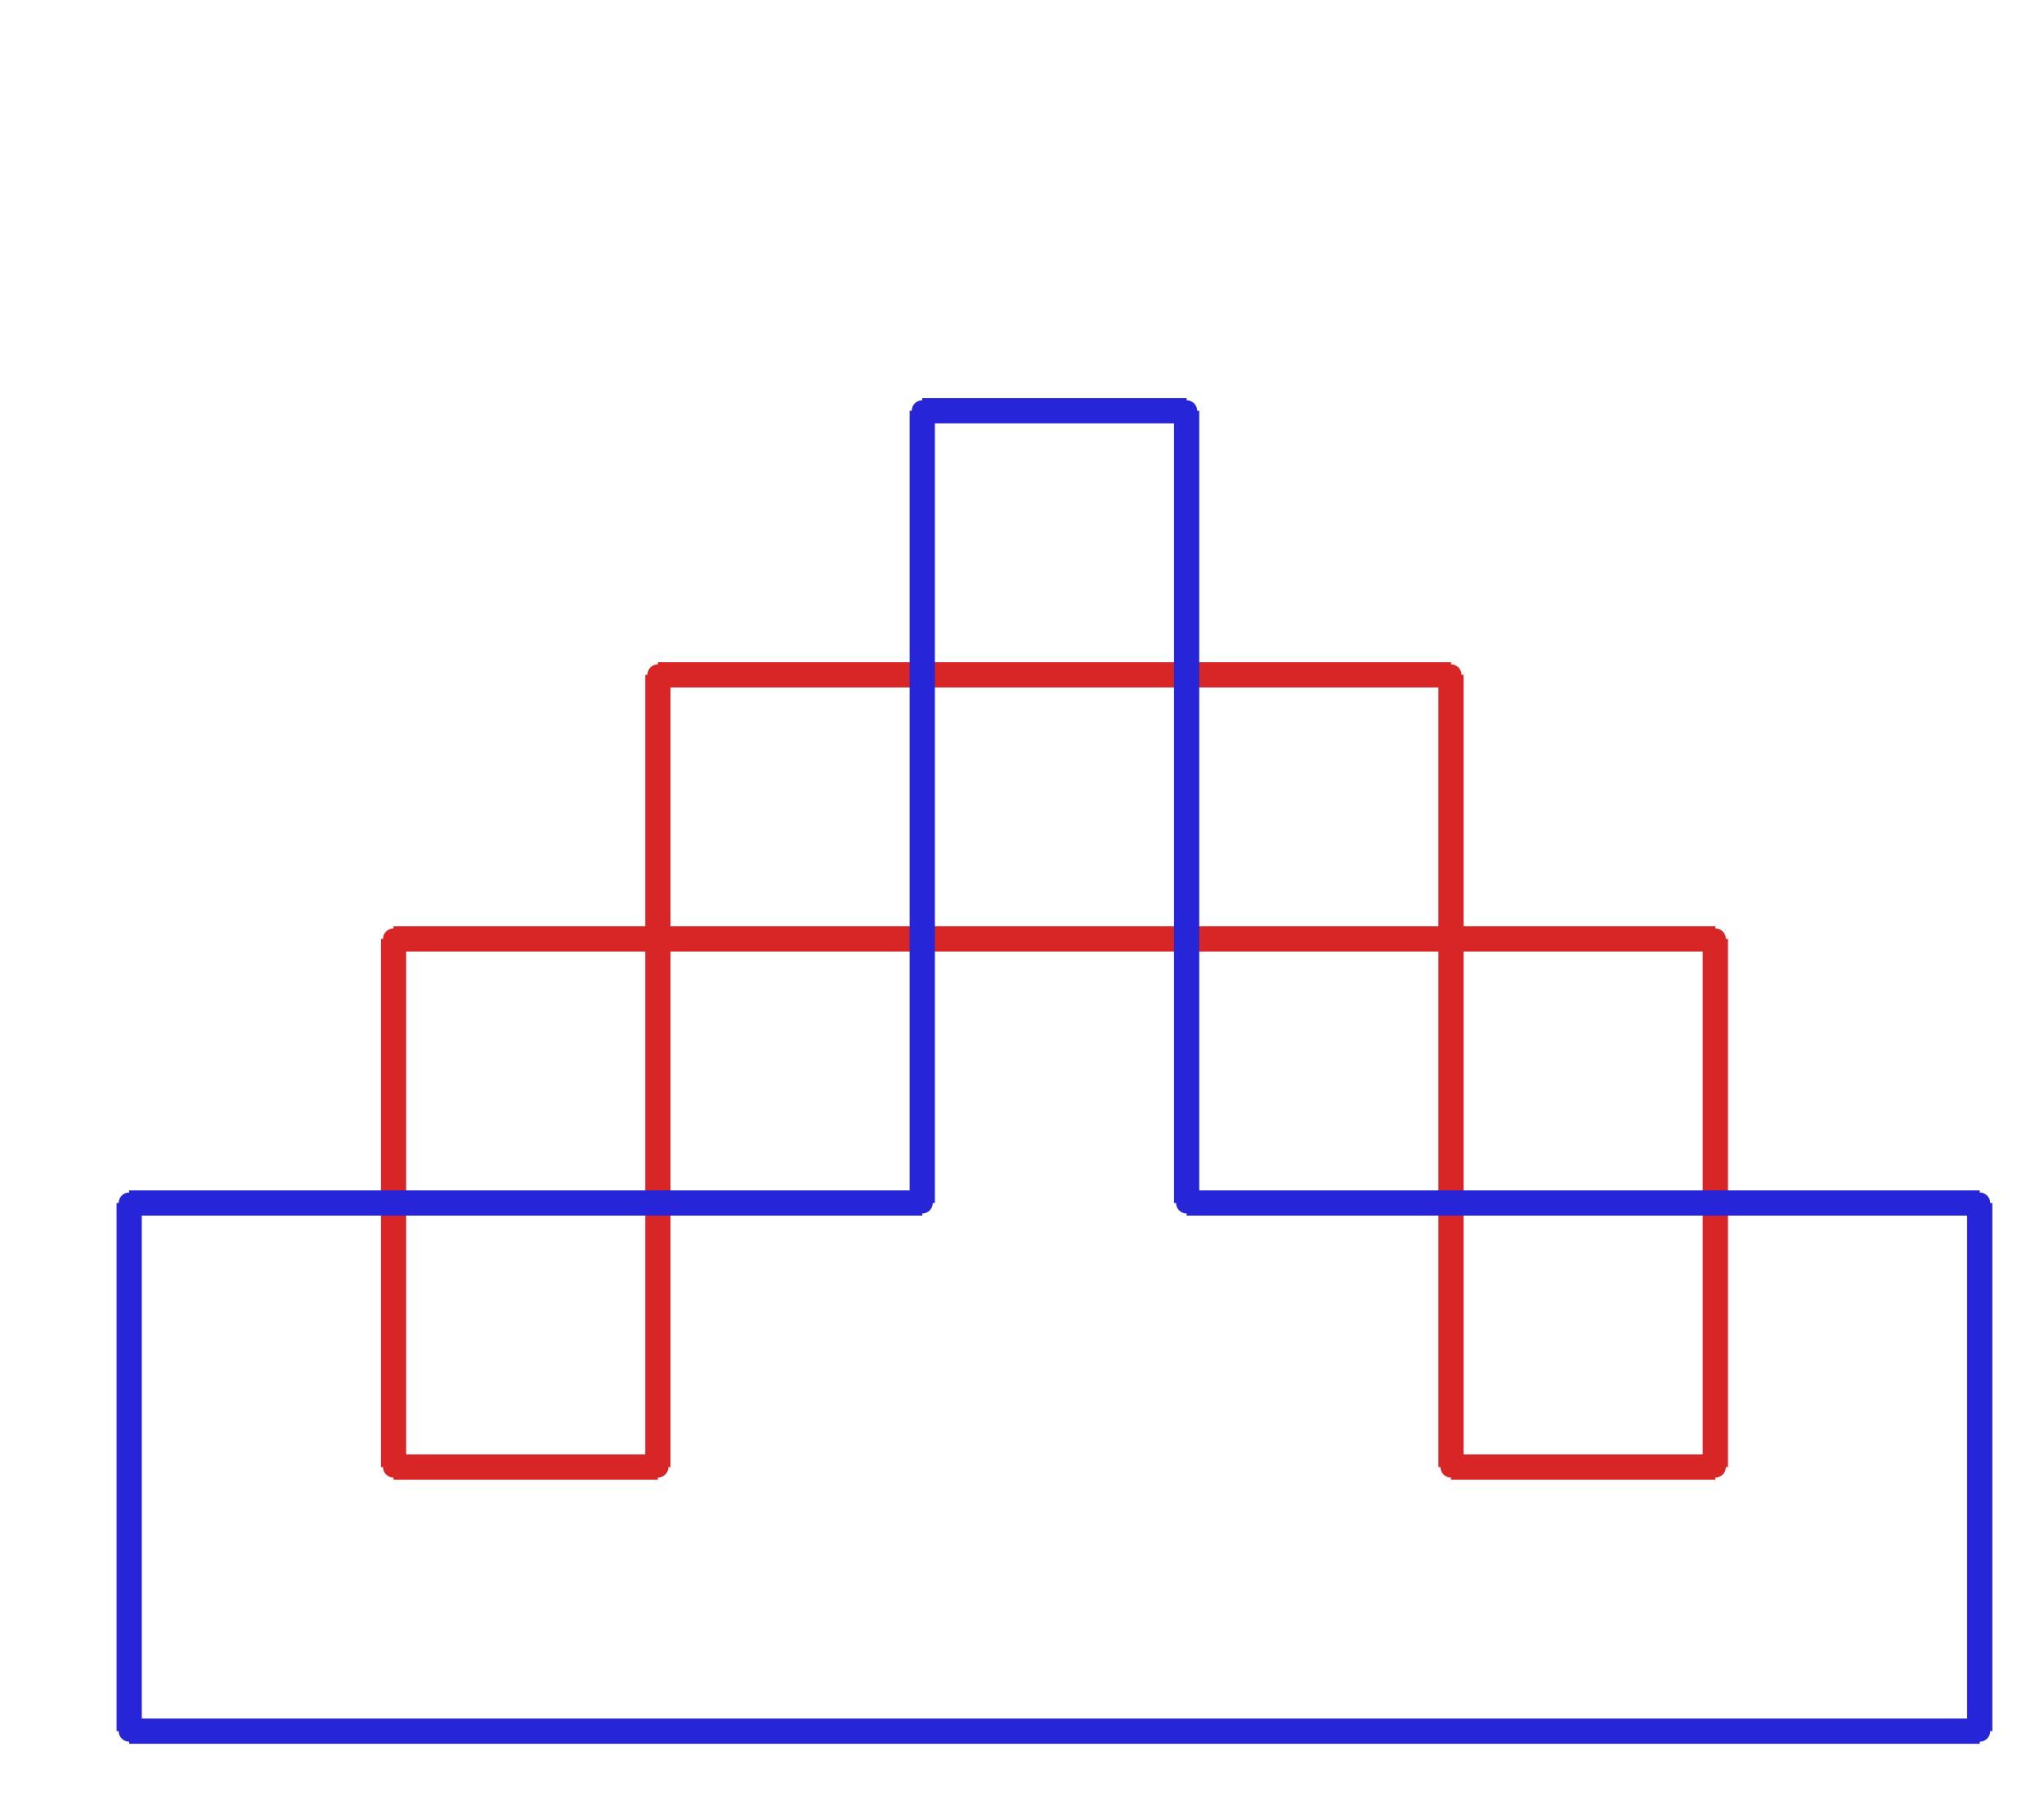 <?xml version="1.0" ?><!DOCTYPE svg  PUBLIC '-//W3C//DTD SVG 1.1//EN'  'http://www.w3.org/Graphics/SVG/1.1/DTD/svg11.dtd'><svg xmlns="http://www.w3.org/2000/svg" width="486.000" height="427.000" viewBox="-1.000 -5.000 486.000 427.000"><circle cx="92.571" cy="218.28" r="2.0" stroke="#d82626" fill="#d82626"/><circle cx="92.571" cy="343.88" r="2.0" stroke="#d82626" fill="#d82626"/><circle cx="155.429" cy="343.88" r="2.0" stroke="#d82626" fill="#d82626"/><circle cx="155.429" cy="155.48" r="2.0" stroke="#d82626" fill="#d82626"/><circle cx="344.0" cy="155.48" r="2.0" stroke="#d82626" fill="#d82626"/><circle cx="344.0" cy="343.88" r="2.0" stroke="#d82626" fill="#d82626"/><circle cx="406.857" cy="343.88" r="2.0" stroke="#d82626" fill="#d82626"/><circle cx="406.857" cy="218.28" r="2.0" stroke="#d82626" fill="#d82626"/><circle cx="469.714" cy="281.08" r="2.0" stroke="#2626d8" fill="#2626d8"/><circle cx="469.714" cy="406.68" r="2.0" stroke="#2626d8" fill="#2626d8"/><circle cx="29.714" cy="406.68" r="2.0" stroke="#2626d8" fill="#2626d8"/><circle cx="29.714" cy="281.08" r="2.0" stroke="#2626d8" fill="#2626d8"/><circle cx="218.286" cy="281.08" r="2.0" stroke="#2626d8" fill="#2626d8"/><circle cx="218.286" cy="92.68" r="2.0" stroke="#2626d8" fill="#2626d8"/><circle cx="281.143" cy="92.68" r="2.0" stroke="#2626d8" fill="#2626d8"/><circle cx="281.143" cy="281.08" r="2.0" stroke="#2626d8" fill="#2626d8"/><line x1="92.571" y1="218.28" x2="92.571" y2="343.88" stroke="#d82626" fill="none" stroke-width="6.0"/><line x1="92.571" y1="343.88" x2="155.429" y2="343.88" stroke="#d82626" fill="none" stroke-width="6.0"/><line x1="155.429" y1="343.88" x2="155.429" y2="155.48" stroke="#d82626" fill="none" stroke-width="6.0"/><line x1="155.429" y1="155.48" x2="344.0" y2="155.48" stroke="#d82626" fill="none" stroke-width="6.0"/><line x1="344.0" y1="155.48" x2="344.0" y2="343.88" stroke="#d82626" fill="none" stroke-width="6.0"/><line x1="344.0" y1="343.88" x2="406.857" y2="343.88" stroke="#d82626" fill="none" stroke-width="6.0"/><line x1="406.857" y1="343.88" x2="406.857" y2="218.28" stroke="#d82626" fill="none" stroke-width="6.0"/><line x1="406.857" y1="218.28" x2="92.571" y2="218.28" stroke="#d82626" fill="none" stroke-width="6.0"/><line x1="469.714" y1="281.08" x2="469.714" y2="406.68" stroke="#2626d8" fill="none" stroke-width="6.0"/><line x1="469.714" y1="406.68" x2="29.714" y2="406.68" stroke="#2626d8" fill="none" stroke-width="6.0"/><line x1="29.714" y1="406.68" x2="29.714" y2="281.08" stroke="#2626d8" fill="none" stroke-width="6.0"/><line x1="29.714" y1="281.08" x2="218.286" y2="281.08" stroke="#2626d8" fill="none" stroke-width="6.0"/><line x1="218.286" y1="281.08" x2="218.286" y2="92.68" stroke="#2626d8" fill="none" stroke-width="6.0"/><line x1="218.286" y1="92.68" x2="281.143" y2="92.68" stroke="#2626d8" fill="none" stroke-width="6.0"/><line x1="281.143" y1="92.68" x2="281.143" y2="281.08" stroke="#2626d8" fill="none" stroke-width="6.0"/><line x1="281.143" y1="281.08" x2="469.714" y2="281.08" stroke="#2626d8" fill="none" stroke-width="6.0"/></svg>